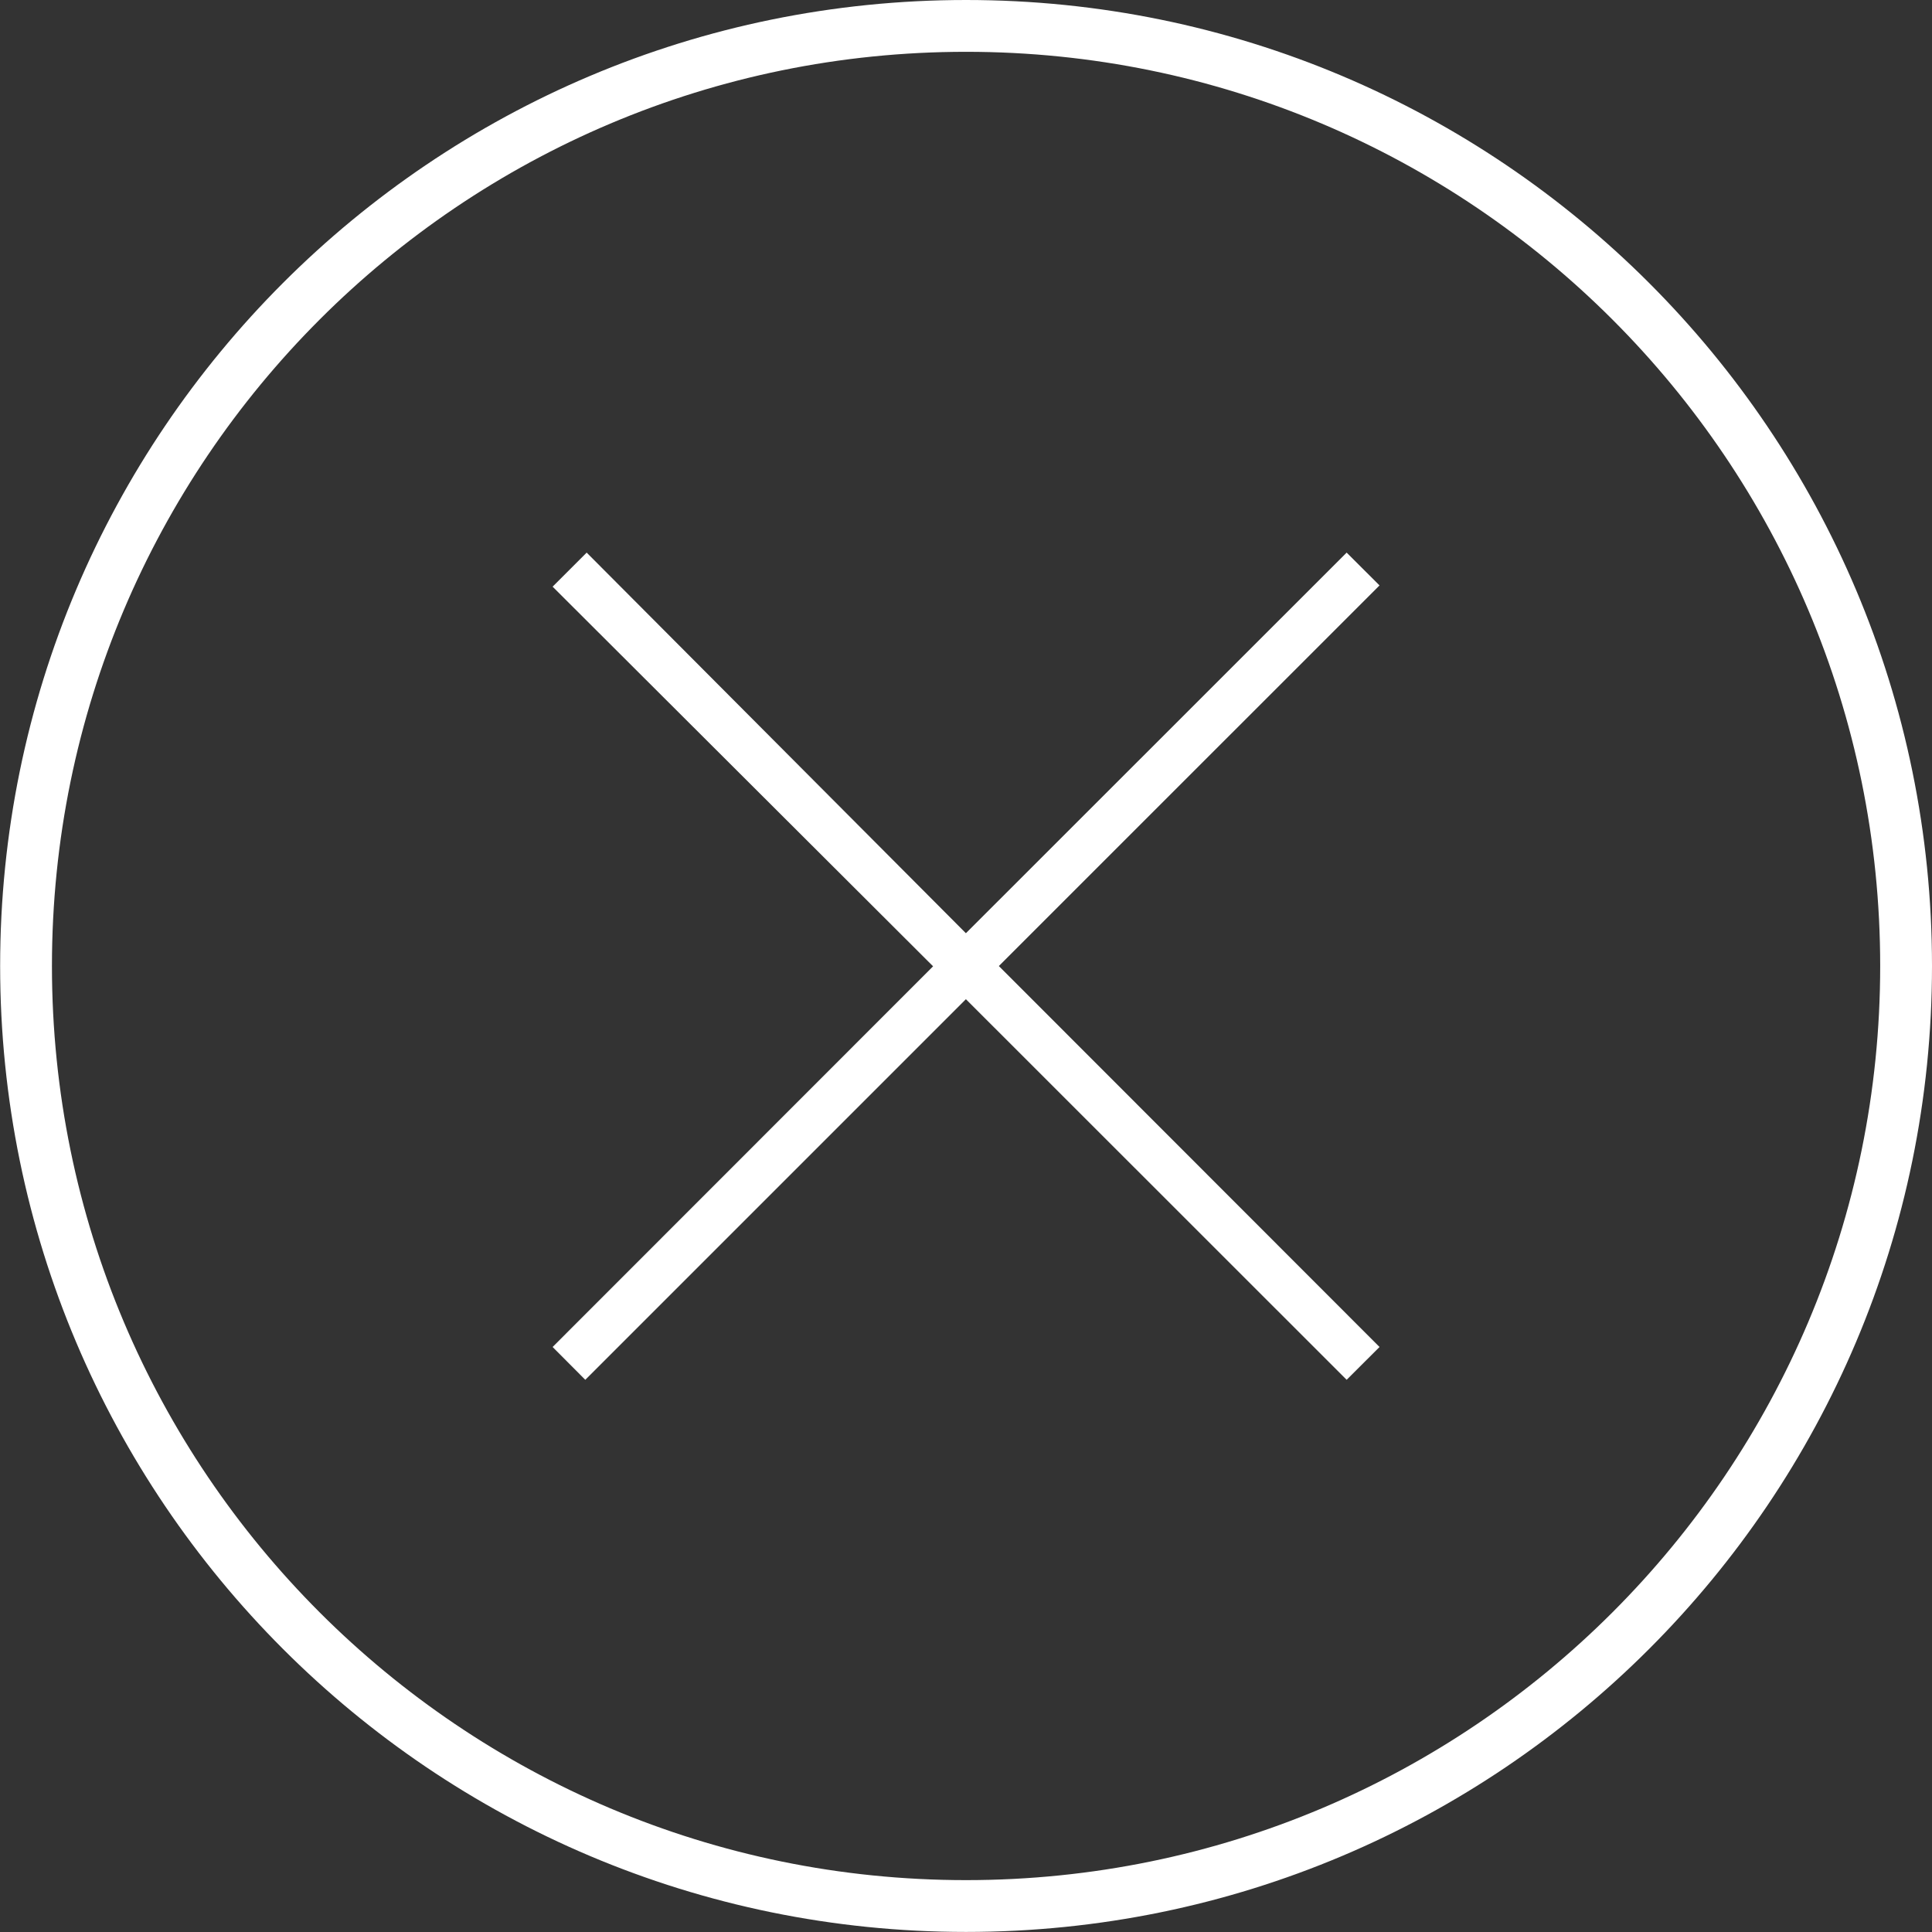 <?xml version="1.0" encoding="utf-8"?>
<!-- Generator: Adobe Illustrator 16.2.1, SVG Export Plug-In . SVG Version: 6.00 Build 0)  -->
<!DOCTYPE svg PUBLIC "-//W3C//DTD SVG 1.1//EN" "http://www.w3.org/Graphics/SVG/1.1/DTD/svg11.dtd">
<svg version="1.1" id="レイヤー_1" xmlns="http://www.w3.org/2000/svg" xmlns:xlink="http://www.w3.org/1999/xlink" x="0px"
	 y="0px" width="27.969px" height="27.969px" viewBox="0 0 27.969 27.969" enable-background="new 0 0 27.969 27.969"
	 xml:space="preserve">
<rect x="0" y="0" width="27.969" height="27.969" fill="#333333" stroke="none"/>
<g id="グループ_628" transform="translate(0 0)">
	<g>
		<defs>
			<rect id="SVGID_1_" x="0" width="27.969" height="27.969"/>
		</defs>
		<clipPath id="SVGID_2_">
			<use xlink:href="#SVGID_1_"  overflow="visible"/>
		</clipPath>
		<g id="グループ_627" clip-path="url(#SVGID_2_)">
			<path id="パス_286" fill="none" d="M27.594,13.984c0,7.516-6.093,13.609-13.609,13.609c-7.516,0-13.608-6.093-13.608-13.609
				S6.469,0.375,13.985,0.375c0.001,0,0.001,0,0.001,0C21.501,0.375,27.594,6.468,27.594,13.984
				C27.594,13.983,27.594,13.983,27.594,13.984"/>
			<path id="パス_287" fill="none" stroke="#FFFFFF" stroke-width="0.75" stroke-miterlimit="10" d="M27.594,13.984
				c0,7.516-6.093,13.609-13.609,13.609c-7.516,0-13.608-6.093-13.608-13.609S6.469,0.375,13.985,0.375c0.001,0,0.001,0,0.001,0
				C21.501,0.375,27.594,6.468,27.594,13.984C27.594,13.983,27.594,13.983,27.594,13.984z"/>
			<path id="パス_288" fill="#FFFFFF" d="M19.971,19.5l-0.476,0.475l-5.512-5.51l-5.51,5.51L8,19.5l5.508-5.511L8,8.493L8.493,8
				l5.49,5.51L19.495,8l0.476,0.475l-5.511,5.51L19.971,19.5z"/>
		</g>
	</g>
</g>
</svg>
